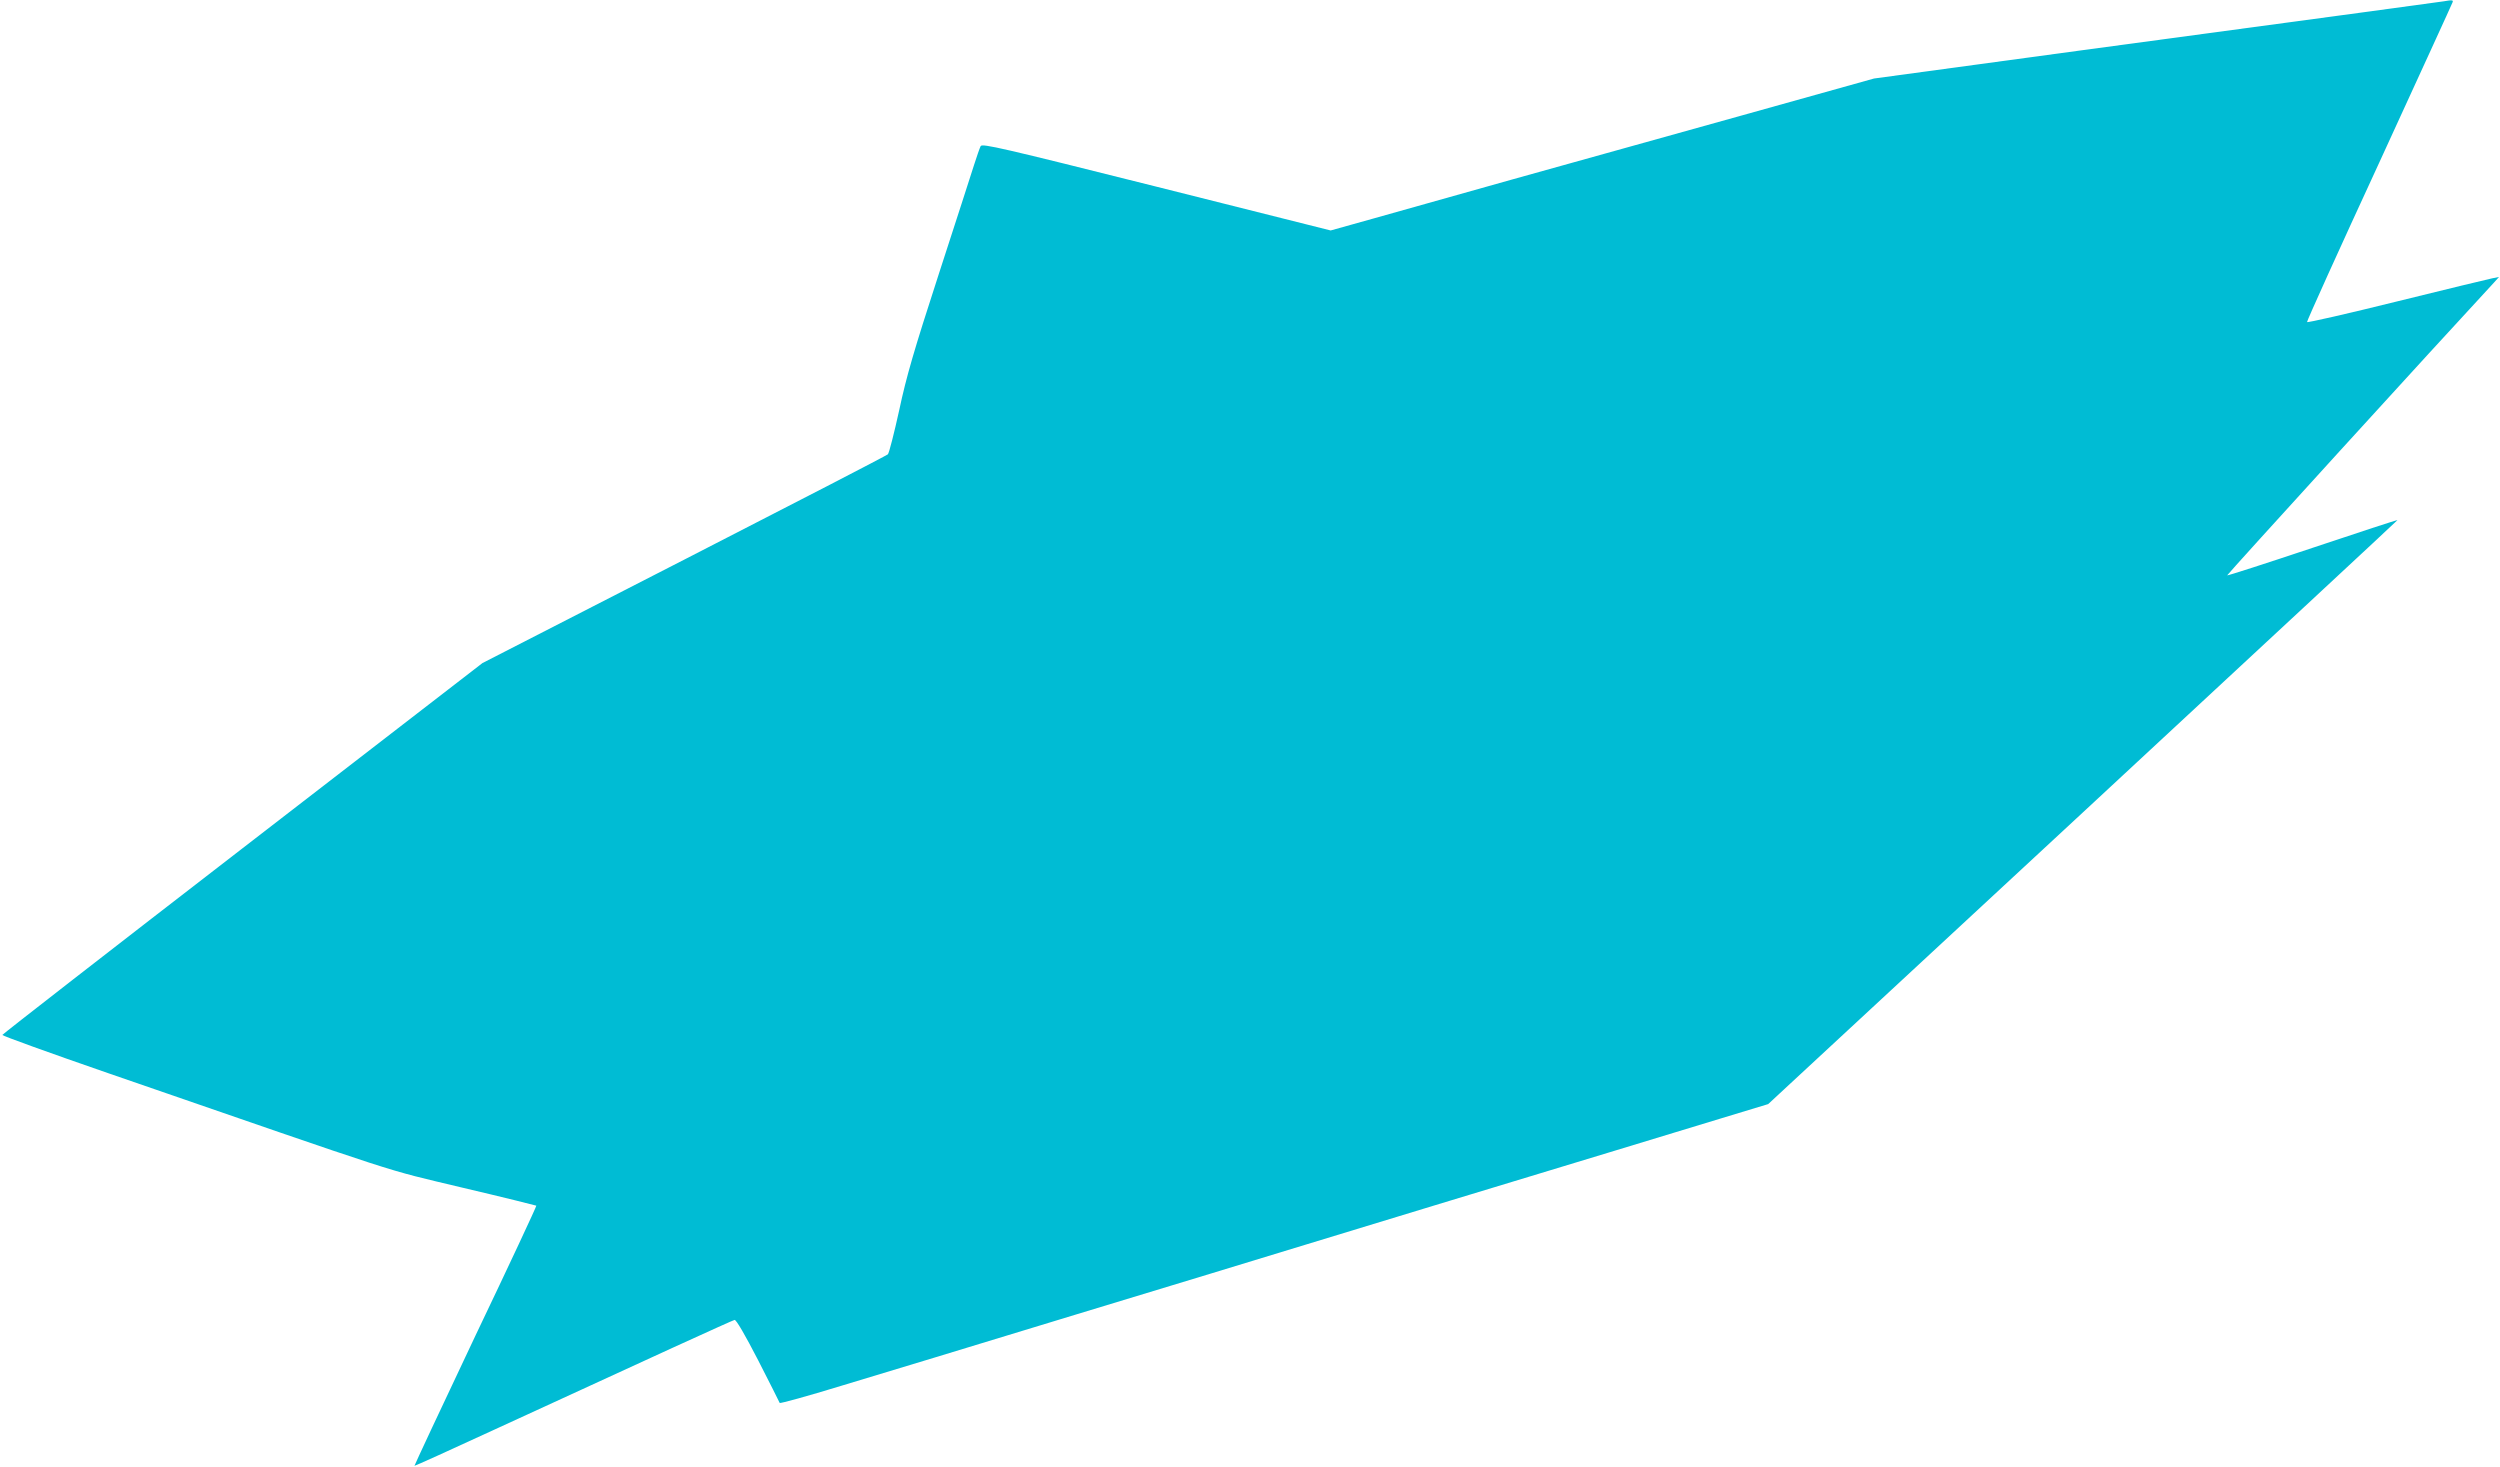 <?xml version="1.0" standalone="no"?>
<!DOCTYPE svg PUBLIC "-//W3C//DTD SVG 20010904//EN"
 "http://www.w3.org/TR/2001/REC-SVG-20010904/DTD/svg10.dtd">
<svg version="1.0" xmlns="http://www.w3.org/2000/svg"
 width="1280pt" height="751pt" viewBox="0 0 1280 751"
 preserveAspectRatio="xMidYMid meet">
<g transform="translate(0,751) scale(0.1,-0.1)"
fill="#00bcd4" stroke="none">
<path d="M12510 7503 c-14 -2 -205 -28 -425 -58 -220 -30 -870 -117 -1445
-195 l-1045 -142 -680 -190 c-374 -104 -905 -252 -1180 -329 -275 -77 -595
-167 -711 -200 l-211 -59 -891 224 c-797 200 -893 222 -901 208 -5 -10 -20
-53 -34 -97 -14 -44 -95 -296 -181 -560 -126 -388 -165 -521 -202 -695 -26
-118 -52 -220 -58 -226 -6 -6 -476 -249 -1044 -540 l-1032 -529 -1228 -948
c-675 -521 -1228 -951 -1230 -956 -1 -4 242 -92 540 -195 1567 -541 1395 -486
1812 -586 209 -49 381 -92 382 -93 2 -2 -138 -302 -312 -666 -173 -365 -313
-665 -312 -666 2 -1 188 83 413 187 797 367 1213 557 1226 560 8 2 53 -75 121
-207 59 -116 109 -214 110 -218 2 -4 143 35 313 87 171 51 713 216 1205 366
492 149 981 298 1085 330 105 32 444 135 755 230 311 94 711 216 890 270 179
54 435 132 569 173 l244 74 1612 1494 c886 822 1611 1495 1610 1496 -1 2 -196
-62 -435 -142 -239 -80 -435 -143 -437 -141 -3 2 1083 1194 1366 1499 l26 29
-35 -7 c-19 -4 -240 -57 -490 -119 -250 -62 -456 -109 -458 -105 -2 4 164 371
369 815 204 445 374 815 376 822 5 12 -1 13 -47 5z"/>
</g>
</svg>
